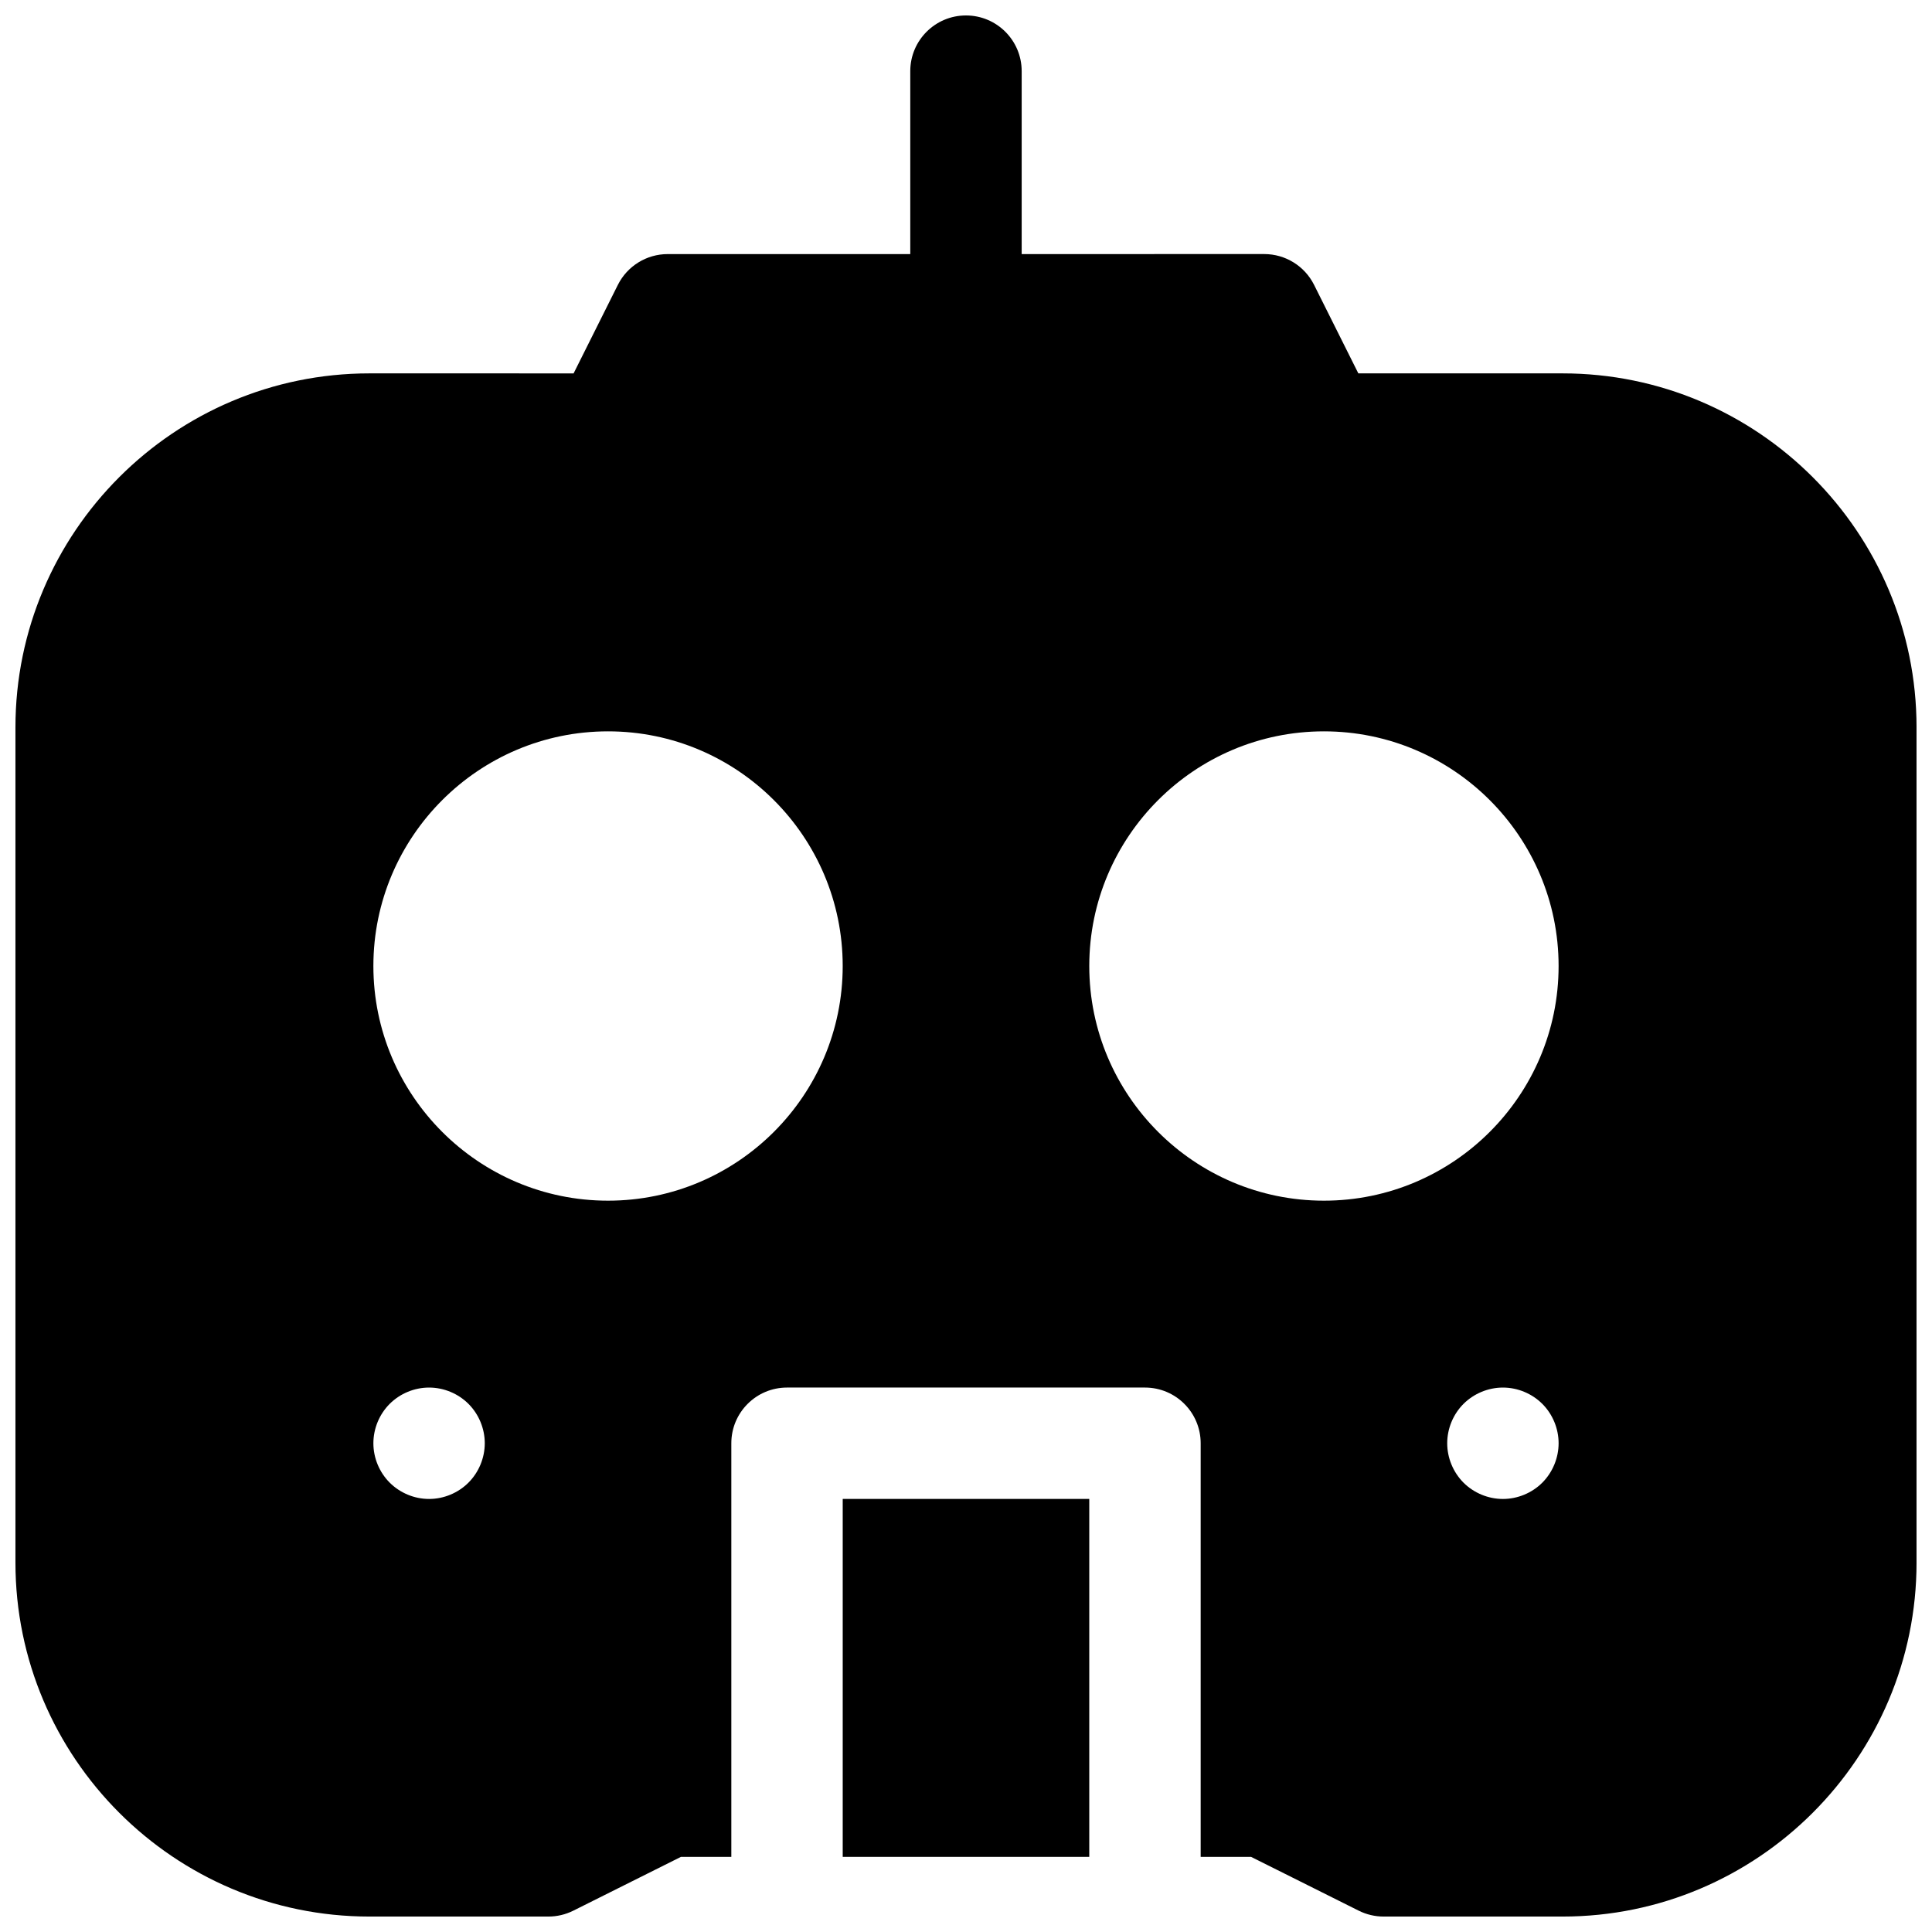 <?xml version="1.0" encoding="UTF-8"?>
<!-- Uploaded to: ICON Repo, www.svgrepo.com, Generator: ICON Repo Mixer Tools -->
<svg width="800px" height="800px" version="1.1" viewBox="144 144 512 512" xmlns="http://www.w3.org/2000/svg">
 <defs>
  <clipPath id="a">
   <path d="m148.09 148.09h503.81v503.81h-503.81z"/>
  </clipPath>
 </defs>
 <path d="m367.33 541.23h65.336v94.859h-65.336z"/>
 <g clip-path="url(#a)">
  <path d="m558.09 242.95h-54.117l-11.73-23.461c-2.5-5-7.609-8.16-13.203-8.16l-64.285 0.004v-48.477c0-8.152-6.609-14.762-14.762-14.762s-14.762 6.609-14.762 14.762v48.48h-64.289c-5.59 0-10.703 3.16-13.203 8.16l-11.73 23.457-54.109-0.004c-51.727 0-93.809 42.082-93.809 93.809v221.34c0 51.727 42.082 93.809 93.809 93.809h47.43c2.293 0 4.551-0.535 6.602-1.559l28.504-14.25h13.371v-109.62c0-8.152 6.609-14.762 14.762-14.762h94.859c8.152 0 14.762 6.609 14.762 14.762v109.62h13.375l28.504 14.25c2.047 1.023 4.309 1.559 6.602 1.559h47.43c51.719 0 93.801-42.082 93.801-93.809v-221.34c0-51.727-42.082-93.809-93.809-93.809zm-289.94 293.96c-2.746 2.754-6.555 4.328-10.441 4.328-3.887 0-7.684-1.574-10.438-4.328-2.746-2.746-4.32-6.543-4.32-10.43 0-3.887 1.574-7.695 4.32-10.441 2.754-2.746 6.551-4.32 10.438-4.32 3.887 0 7.695 1.574 10.441 4.32s4.32 6.555 4.32 10.441c-0.004 3.887-1.578 7.688-4.32 10.43zm36.988-74.719c-34.293 0-62.188-27.898-62.188-62.188 0-34.293 27.898-62.188 62.188-62.188 34.293-0.004 62.188 27.895 62.188 62.188 0 34.289-27.895 62.188-62.188 62.188zm247.59 74.73c-2.746 2.746-6.555 4.32-10.441 4.32-3.887 0-7.684-1.574-10.441-4.32-2.746-2.754-4.32-6.555-4.32-10.441 0-3.887 1.574-7.695 4.32-10.441 2.758-2.746 6.555-4.32 10.441-4.32 3.887 0 7.695 1.574 10.441 4.32 2.746 2.746 4.32 6.555 4.32 10.441-0.004 3.887-1.578 7.688-4.32 10.441zm-57.871-74.73c-34.293 0-62.188-27.898-62.188-62.188 0-34.293 27.898-62.188 62.188-62.188 34.289 0 62.188 27.898 62.188 62.188 0.004 34.289-27.895 62.188-62.188 62.188z"/>
 </g>
</svg>